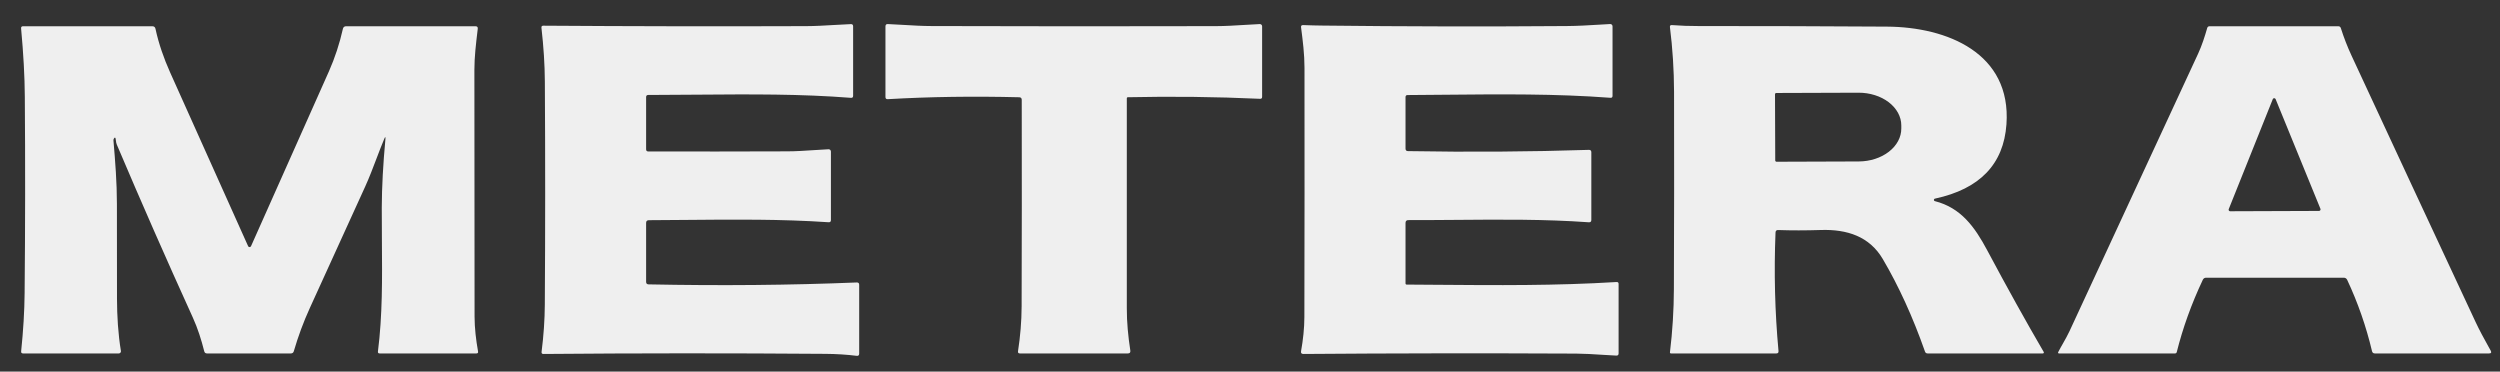 <svg width="148" height="22" viewBox="0 0 148 22" fill="none" xmlns="http://www.w3.org/2000/svg">
<rect x="0" y="0" width="148" height="22" fill="#333333" stroke="none"/>
<g id="METERA-BLANCO- 3" clip-path="url(#clip0_221_2349)">
<path id="Union" fill-rule="evenodd" clip-rule="evenodd" d="M83.207 13.2V16.789C83.207 16.804 83.213 16.818 83.223 16.829C83.234 16.84 83.249 16.846 83.264 16.847C83.78 16.85 84.288 16.854 84.788 16.858L84.79 16.858C88.663 16.889 92.103 16.916 95.699 16.696C95.78 16.691 95.821 16.729 95.821 16.808V20.919C95.821 21.012 95.775 21.055 95.682 21.051C95.399 21.038 95.114 21.02 94.829 21.002C94.32 20.969 93.81 20.937 93.307 20.933C87.772 20.906 82.39 20.914 77.161 20.955C77.048 20.955 77.002 20.899 77.023 20.788C77.14 20.137 77.219 19.425 77.219 18.769C77.23 13.883 77.232 8.964 77.226 4.013C77.226 3.212 77.126 2.413 77.023 1.619C77.01 1.526 77.051 1.482 77.147 1.485C77.561 1.501 77.951 1.511 78.314 1.514C83.127 1.57 87.943 1.579 92.762 1.542C93.41 1.537 94.053 1.498 94.704 1.459L94.705 1.459C94.909 1.447 95.114 1.434 95.321 1.423C95.339 1.422 95.357 1.425 95.374 1.431C95.391 1.437 95.407 1.447 95.42 1.459C95.433 1.472 95.444 1.487 95.451 1.504C95.458 1.521 95.462 1.539 95.462 1.557V5.675C95.462 5.758 95.421 5.796 95.338 5.789C92.1 5.545 88.847 5.577 85.504 5.609C84.783 5.616 84.058 5.623 83.329 5.627C83.247 5.628 83.207 5.669 83.207 5.749V8.798C83.207 8.895 83.255 8.944 83.352 8.946C87.01 9.01 90.579 8.985 94.061 8.872C94.158 8.869 94.207 8.916 94.207 9.015V13.021C94.207 13.121 94.156 13.167 94.056 13.159C91.461 12.973 88.835 12.995 86.21 13.017H86.21H86.21H86.21C85.265 13.024 84.32 13.032 83.376 13.03C83.263 13.03 83.207 13.087 83.207 13.2ZM52.555 5.871C55.047 5.727 57.641 5.69 60.339 5.758C60.436 5.761 60.485 5.812 60.487 5.909C60.495 10.197 60.492 14.275 60.48 18.143C60.477 19.03 60.401 19.912 60.267 20.79C60.252 20.879 60.29 20.924 60.379 20.924H66.766C66.883 20.924 66.932 20.867 66.915 20.754C66.788 19.924 66.704 19.08 66.707 18.238C66.71 13.791 66.71 9.653 66.707 5.825C66.707 5.781 66.729 5.757 66.773 5.756C69.377 5.699 71.984 5.73 74.595 5.849C74.677 5.854 74.717 5.815 74.717 5.732V1.557C74.717 1.539 74.714 1.522 74.707 1.505C74.7 1.489 74.69 1.474 74.677 1.462C74.665 1.45 74.649 1.44 74.633 1.434C74.616 1.428 74.599 1.425 74.581 1.425C74.279 1.439 73.975 1.457 73.67 1.476C73.107 1.511 72.541 1.546 71.984 1.547C66.492 1.562 60.877 1.56 55.14 1.542C54.603 1.541 54.056 1.508 53.514 1.476C53.194 1.457 52.875 1.438 52.562 1.425C52.466 1.42 52.419 1.466 52.419 1.562V5.742C52.419 5.834 52.464 5.877 52.555 5.871ZM38.25 16.684V13.197C38.25 13.091 38.303 13.037 38.41 13.035C39.148 13.032 39.892 13.025 40.641 13.019H40.641C43.413 12.993 46.251 12.967 49.054 13.157C49.145 13.163 49.19 13.121 49.19 13.03V8.97C49.19 8.951 49.187 8.933 49.179 8.917C49.172 8.9 49.162 8.885 49.148 8.872C49.135 8.86 49.12 8.85 49.103 8.844C49.086 8.838 49.067 8.835 49.049 8.836C48.763 8.849 48.473 8.869 48.181 8.888C47.651 8.923 47.116 8.959 46.596 8.96C43.855 8.97 41.116 8.972 38.379 8.967C38.293 8.967 38.25 8.923 38.25 8.836V5.749C38.25 5.664 38.292 5.622 38.377 5.622C39.338 5.619 40.251 5.612 41.127 5.605C44.535 5.579 47.392 5.558 50.379 5.792C50.463 5.798 50.505 5.758 50.505 5.672V1.559C50.505 1.468 50.46 1.424 50.369 1.428C50.031 1.44 49.693 1.46 49.356 1.481C48.81 1.513 48.264 1.546 47.717 1.547C42.512 1.566 37.328 1.557 32.164 1.521C32.081 1.521 32.045 1.562 32.054 1.645C32.182 2.775 32.249 3.833 32.255 4.818C32.282 9.287 32.281 13.692 32.253 18.033C32.248 18.927 32.184 19.86 32.061 20.833C32.052 20.914 32.088 20.955 32.169 20.955C37.661 20.907 43.228 20.905 48.87 20.948C49.519 20.953 50.135 20.992 50.718 21.065C50.816 21.076 50.864 21.032 50.864 20.933V16.859C50.864 16.765 50.816 16.719 50.721 16.722C46.778 16.883 42.67 16.921 38.396 16.835C38.299 16.833 38.25 16.783 38.25 16.684ZM114.506 11.784C114.518 11.77 114.534 11.761 114.552 11.758C117.204 11.187 118.615 9.721 118.782 7.36C119.081 3.135 115.262 1.6 111.716 1.576C108.036 1.552 104.311 1.541 100.541 1.542C100.034 1.544 99.511 1.525 98.972 1.485C98.888 1.48 98.85 1.52 98.86 1.605C99.018 2.858 99.099 4.136 99.104 5.44C99.114 9.29 99.11 13.176 99.094 17.098C99.09 18.359 99.012 19.61 98.862 20.85C98.856 20.899 98.878 20.924 98.929 20.924H105.156C105.252 20.924 105.296 20.877 105.288 20.783C105.074 18.473 105.015 16.133 105.111 13.762C105.116 13.662 105.168 13.614 105.269 13.618C106.047 13.646 106.889 13.645 107.796 13.616C109.339 13.566 110.671 13.992 111.46 15.333C112.407 16.942 113.24 18.768 113.959 20.812C113.984 20.887 114.037 20.924 114.117 20.924H120.939C120.949 20.924 120.959 20.922 120.968 20.916C120.977 20.912 120.984 20.904 120.989 20.895C120.994 20.887 120.997 20.877 120.997 20.867C120.997 20.857 120.994 20.847 120.989 20.838C119.937 19.033 118.822 17.027 117.644 14.819C116.9 13.422 116.08 12.299 114.549 11.909C114.532 11.905 114.516 11.896 114.505 11.882C114.493 11.868 114.487 11.85 114.487 11.832C114.488 11.814 114.494 11.797 114.506 11.784ZM105.094 9.498L105.08 5.581C105.08 5.561 105.088 5.542 105.102 5.527C105.117 5.513 105.136 5.505 105.156 5.505L110.023 5.488C110.355 5.487 110.684 5.536 110.991 5.633C111.298 5.729 111.577 5.872 111.813 6.052C112.048 6.232 112.235 6.446 112.363 6.681C112.491 6.917 112.557 7.17 112.557 7.425V7.607C112.559 8.122 112.294 8.617 111.821 8.983C111.349 9.349 110.707 9.556 110.037 9.558L105.171 9.575C105.15 9.575 105.131 9.567 105.117 9.552C105.102 9.538 105.094 9.519 105.094 9.498ZM22.75 8.214C22.589 8.597 22.439 8.993 22.287 9.392L22.287 9.392C22.078 9.943 21.866 10.501 21.621 11.041C20.527 13.438 19.434 15.836 18.342 18.234C17.965 19.063 17.649 19.914 17.395 20.788C17.37 20.878 17.31 20.924 17.216 20.924H12.257C12.167 20.924 12.112 20.881 12.091 20.795C11.919 20.113 11.704 19.432 11.417 18.803C9.848 15.351 8.347 11.935 6.912 8.554C6.881 8.482 6.872 8.408 6.863 8.333L6.863 8.333C6.858 8.293 6.853 8.252 6.845 8.212C6.829 8.132 6.798 8.125 6.752 8.19C6.725 8.227 6.713 8.267 6.716 8.31C6.823 9.563 6.921 10.811 6.921 12.069C6.921 14.015 6.923 15.889 6.926 17.688C6.929 18.707 6.991 19.764 7.158 20.778C7.161 20.796 7.16 20.814 7.155 20.832C7.15 20.849 7.141 20.866 7.129 20.879C7.118 20.893 7.103 20.904 7.086 20.912C7.07 20.92 7.052 20.924 7.034 20.924H1.366C1.282 20.924 1.244 20.882 1.252 20.797C1.379 19.566 1.448 18.42 1.457 17.358C1.494 13.429 1.498 9.55 1.469 5.722C1.461 4.525 1.388 3.179 1.249 1.683C1.241 1.597 1.28 1.554 1.366 1.554H9.016C9.121 1.554 9.184 1.605 9.205 1.707C9.394 2.585 9.7 3.458 10.068 4.28C11.631 7.76 13.171 11.191 14.688 14.572C14.695 14.589 14.707 14.604 14.723 14.614C14.738 14.624 14.756 14.63 14.774 14.63C14.793 14.63 14.811 14.624 14.826 14.614C14.842 14.604 14.854 14.589 14.861 14.572C16.35 11.245 17.888 7.793 19.476 4.216C19.828 3.42 20.104 2.579 20.303 1.693C20.312 1.654 20.334 1.618 20.366 1.593C20.397 1.568 20.437 1.554 20.478 1.554H28.147C28.25 1.554 28.296 1.605 28.283 1.707L28.269 1.824L28.269 1.824C28.178 2.588 28.084 3.365 28.084 4.13C28.083 8.976 28.086 13.846 28.094 18.741C28.096 19.417 28.178 20.12 28.3 20.802C28.316 20.883 28.282 20.924 28.199 20.924H22.477C22.399 20.924 22.364 20.885 22.374 20.807C22.645 18.664 22.627 16.478 22.609 14.293V14.292C22.604 13.624 22.599 12.956 22.601 12.289C22.606 11.079 22.678 9.726 22.817 8.231C22.829 8.084 22.807 8.079 22.75 8.214ZM130.607 16.44H138.745C138.843 16.44 138.914 16.484 138.955 16.572C139.586 17.919 140.076 19.324 140.423 20.788C140.444 20.878 140.501 20.924 140.595 20.924H147.348C147.476 20.924 147.509 20.868 147.449 20.756C147.408 20.683 147.367 20.609 147.326 20.535C147.061 20.056 146.791 19.569 146.557 19.068C143.957 13.503 141.509 8.246 139.213 3.298C138.969 2.773 138.756 2.226 138.575 1.657C138.565 1.627 138.546 1.601 138.521 1.583C138.496 1.564 138.465 1.554 138.434 1.554H130.798C130.769 1.554 130.74 1.564 130.717 1.582C130.693 1.599 130.677 1.624 130.669 1.652C130.523 2.162 130.353 2.69 130.133 3.168C127.509 8.842 124.969 14.323 122.512 19.611C122.398 19.856 122.264 20.091 122.131 20.326C122.032 20.499 121.933 20.673 121.843 20.85C121.839 20.857 121.837 20.866 121.837 20.874C121.837 20.883 121.839 20.891 121.844 20.899C121.848 20.906 121.854 20.913 121.861 20.917C121.869 20.921 121.877 20.924 121.886 20.924H128.758C128.814 20.924 128.849 20.897 128.864 20.843C129.221 19.416 129.734 17.991 130.404 16.569C130.444 16.483 130.511 16.44 130.607 16.44ZM131.934 12.424C131.933 12.409 131.935 12.393 131.941 12.38L134.548 5.871C134.554 5.853 134.566 5.839 134.581 5.828C134.596 5.818 134.614 5.812 134.633 5.812C134.651 5.812 134.669 5.818 134.684 5.828C134.699 5.839 134.711 5.853 134.718 5.871L137.37 12.361C137.375 12.374 137.378 12.389 137.377 12.405C137.375 12.419 137.37 12.434 137.362 12.447C137.354 12.459 137.342 12.469 137.329 12.476C137.316 12.484 137.301 12.487 137.286 12.487L132.025 12.506C132.01 12.507 131.995 12.503 131.982 12.496C131.969 12.489 131.957 12.478 131.949 12.466C131.941 12.453 131.936 12.439 131.934 12.424Z" fill="white" fill-opacity="0.92"/>
</g>
<defs>
<clipPath id="clip0_221_2349">
<rect width="147.543" height="22" fill="white" transform="translate(0.228)"/>
</clipPath>
</defs>
</svg>
